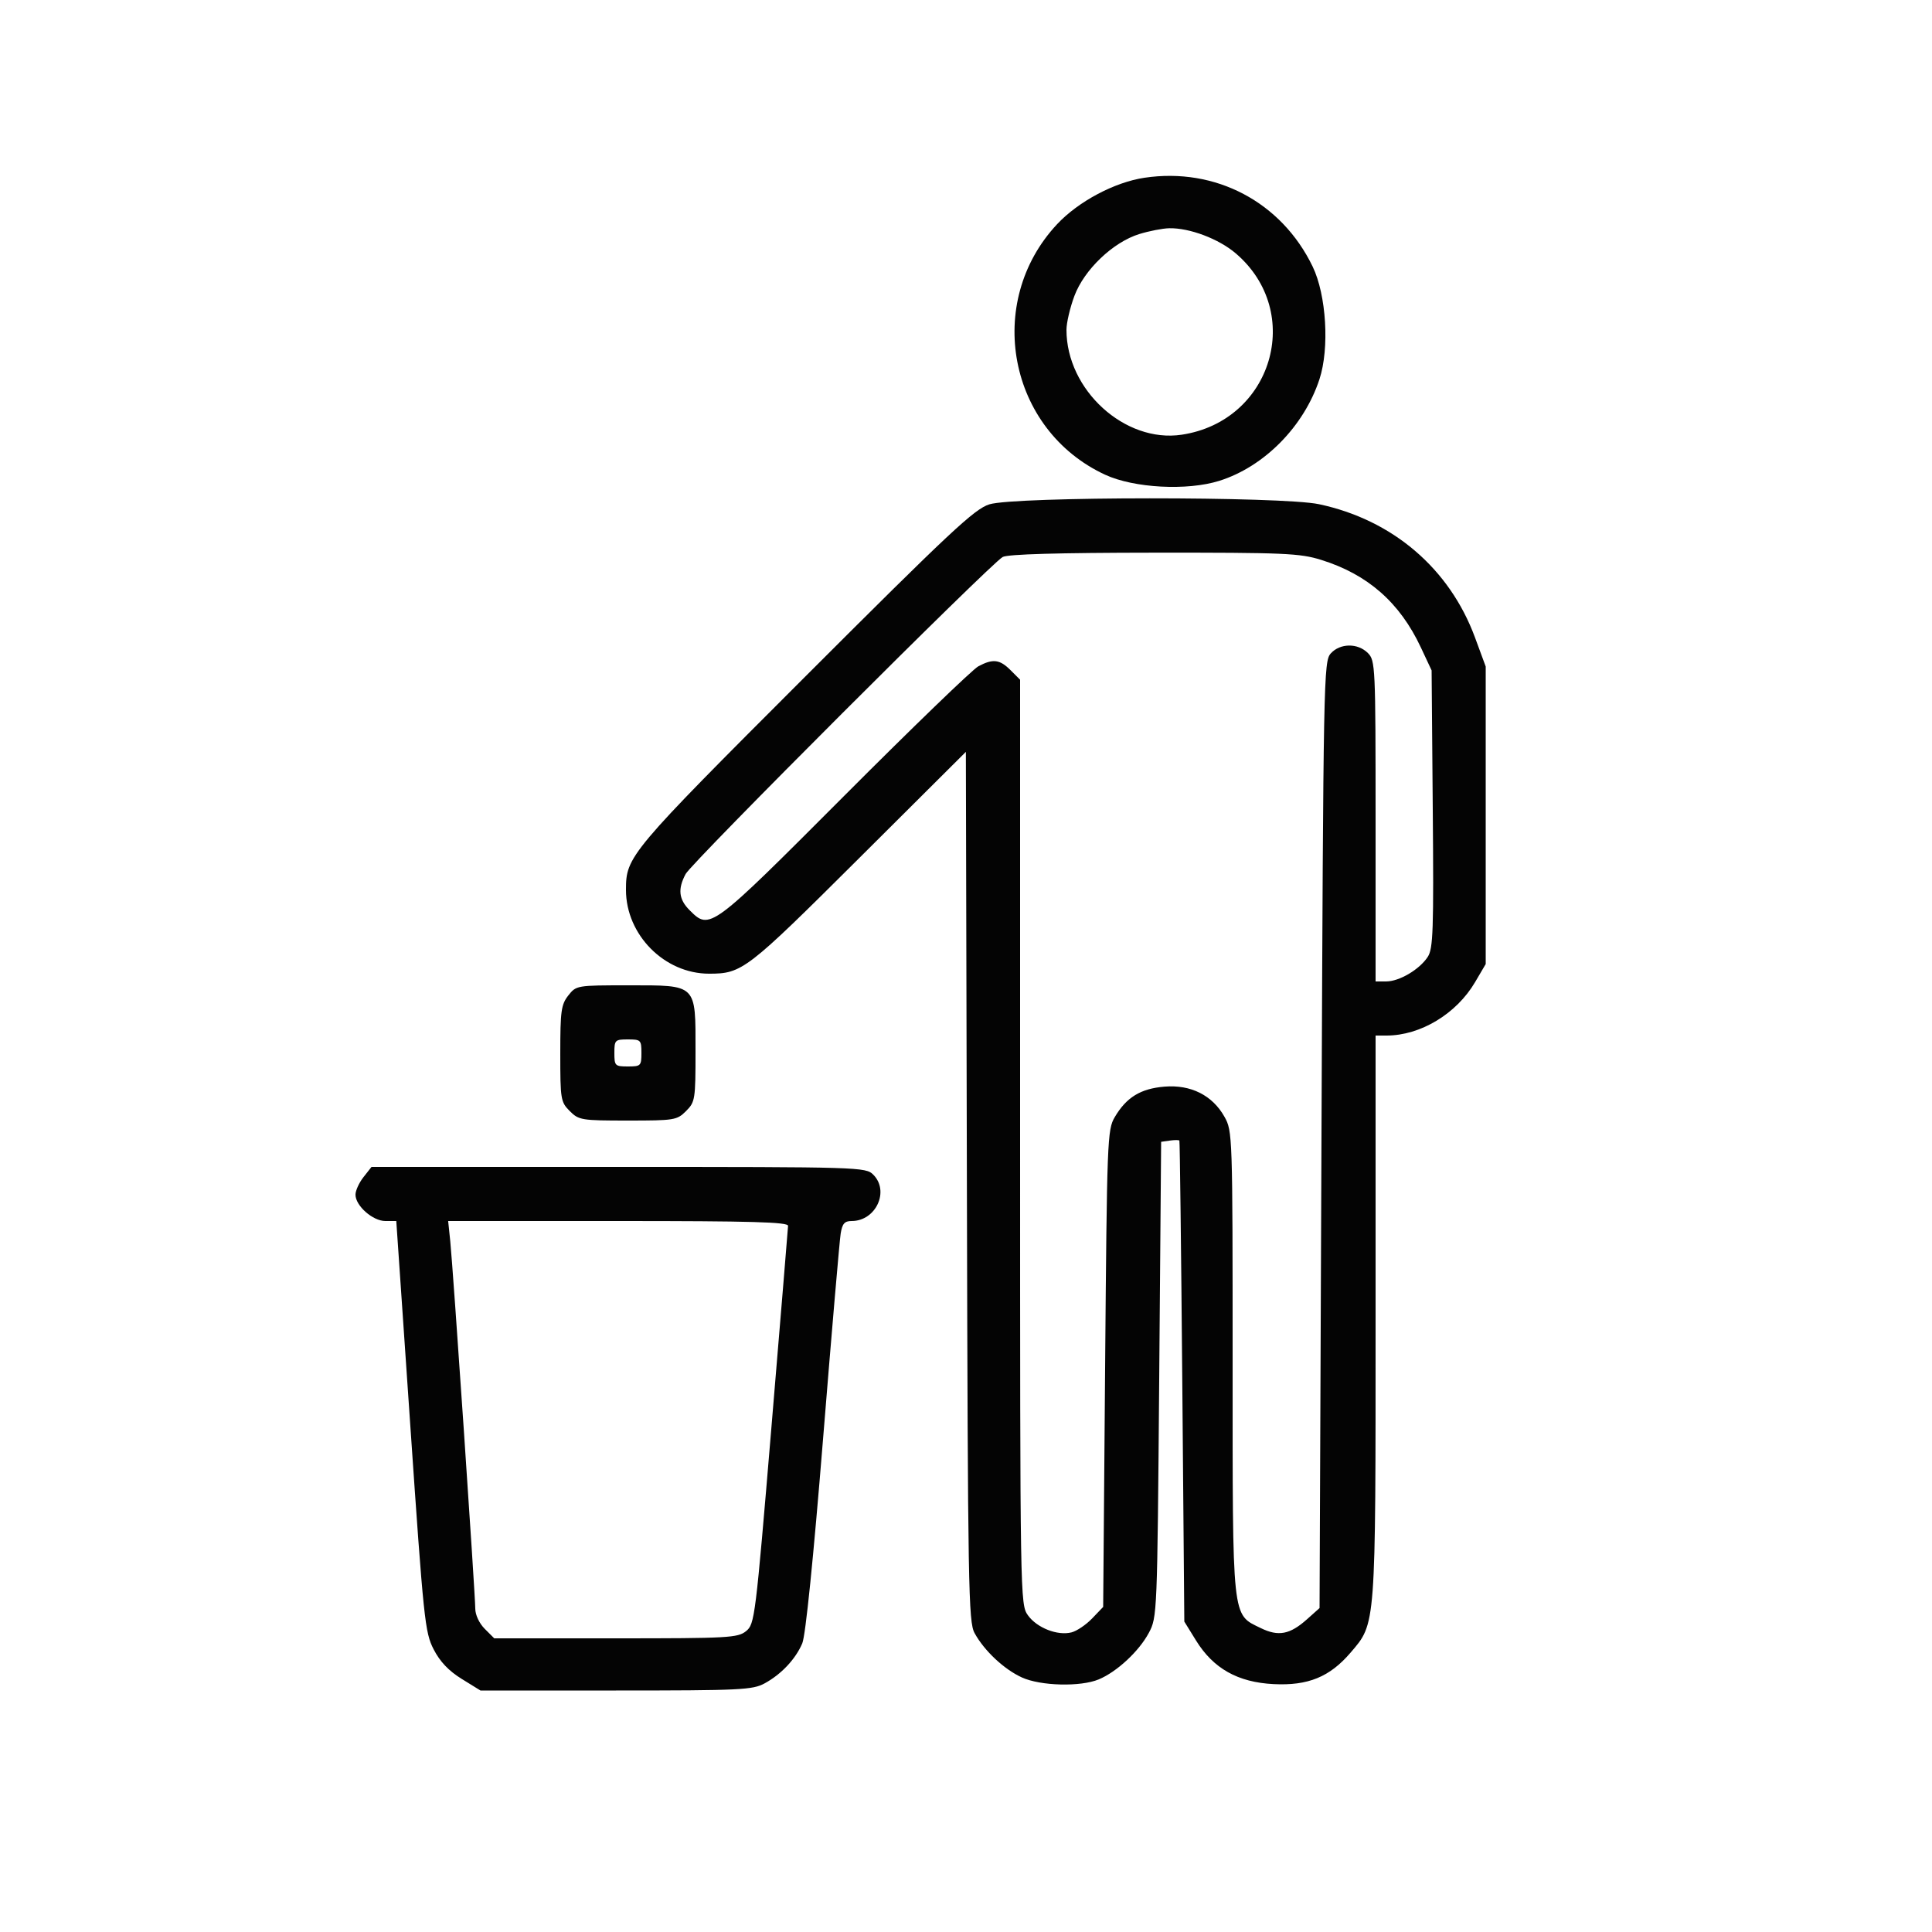 <svg id="svgContent" version="1.1" width="500" height="500" style="position: relative; width: 500px; height: 500px; margin:auto; user-select: none; cursor: default;" xmlns="http://www.w3.org/2000/svg" xmlns:xlink="http://www.w3.org/1999/xlink" viewBox="0 0 500 500"><g id="svgPath"><path d="M 296.174 46.004 C 288.445 47.159, 279.076 52.142, 273.575 58.023 C 254.635 78.272, 260.954 111.245, 286 122.855 C 293.467 126.317, 307.241 127.054, 315.559 124.437 C 327.189 120.780, 337.471 110.348, 341.474 98.146 C 344.098 90.145, 343.269 76.367, 339.719 69 C 331.662 52.281, 314.569 43.254, 296.174 46.004 M 294.860 60.568 C 288.068 62.659, 280.603 69.772, 278.056 76.580 C 276.925 79.602, 276 83.551, 276 85.356 C 276 100.937, 291.124 114.708, 305.816 112.505 C 329.237 108.993, 337.649 80.839, 319.834 65.590 C 315.415 61.808, 307.848 58.950, 302.568 59.070 C 300.881 59.108, 297.412 59.782, 294.860 60.568 M 256.051 130.520 C 252.187 131.724, 245.912 137.596, 208.317 175.183 C 162.760 220.731, 162 221.635, 162 230.312 C 162 241.941, 171.966 251.989, 183.500 251.989 C 192.071 251.989, 193.175 251.140, 222.233 222.201 L 249.966 194.581 250.233 307.041 C 250.480 411.231, 250.627 419.731, 252.221 422.644 C 254.722 427.214, 259.866 432.034, 264.478 434.129 C 269.338 436.337, 279.642 436.594, 284.355 434.625 C 289.049 432.664, 294.758 427.362, 297.309 422.595 C 299.479 418.540, 299.505 417.903, 300 357 L 300.500 295.500 302.750 295.180 C 303.988 295.005, 305.101 295.005, 305.224 295.180 C 305.347 295.356, 305.684 323.436, 305.974 357.580 L 306.500 419.659 309.526 424.553 C 314.021 431.820, 320.349 435.378, 329.615 435.846 C 338.515 436.295, 344.135 433.997, 349.520 427.706 C 356.117 419.999, 356 421.565, 356 340.818 L 356 268 358.818 268 C 367.616 268, 376.922 262.390, 381.751 254.176 L 384.500 249.500 384.500 211 L 384.500 172.500 381.734 165 C 375.140 147.122, 360.391 134.520, 341.335 130.483 C 331.693 128.440, 262.630 128.470, 256.051 130.520 M 259.500 144.147 C 256.385 145.838, 179.048 223.164, 177.435 226.200 C 175.368 230.090, 175.659 232.750, 178.455 235.545 C 183.706 240.797, 183.762 240.756, 218.506 205.934 C 236.103 188.298, 251.715 173.223, 253.200 172.434 C 256.989 170.422, 258.725 170.634, 261.545 173.455 L 264 175.909 264 295.550 C 264 413.921, 264.021 415.221, 266.017 418.024 C 268.334 421.278, 273.658 423.375, 277.290 422.463 C 278.660 422.120, 281.068 420.495, 282.640 418.854 L 285.500 415.870 286 354.185 C 286.482 294.779, 286.574 292.375, 288.500 289.105 C 291.519 283.980, 295.186 281.732, 301.366 281.220 C 308.173 280.655, 313.767 283.462, 316.882 289.004 C 318.974 292.726, 319 293.516, 319.002 352.636 C 319.003 419.967, 318.760 417.673, 326.286 421.349 C 330.860 423.584, 333.831 423.016, 338.258 419.061 L 341.500 416.164 342 293.687 C 342.484 175.025, 342.559 171.144, 344.405 169.105 C 346.822 166.435, 351.385 166.385, 354 169 C 355.936 170.936, 356 172.333, 356 212.500 L 356 254 358.750 253.996 C 362.145 253.992, 367.355 250.914, 369.493 247.651 C 370.902 245.501, 371.059 240.881, 370.798 209.353 L 370.500 173.500 367.723 167.570 C 362.279 155.945, 353.973 148.649, 341.909 144.895 C 336.386 143.176, 332.376 143.003, 298.661 143.030 C 273.878 143.051, 260.834 143.423, 259.500 144.147 M 147.073 257.635 C 145.229 259.979, 145 261.639, 145 272.680 C 145 284.524, 145.112 285.203, 147.455 287.545 C 149.801 289.892, 150.465 290, 162.500 290 C 174.535 290, 175.199 289.892, 177.545 287.545 C 179.901 285.190, 180 284.563, 180 272.045 C 180 254.510, 180.501 255, 162.573 255 C 149.258 255, 149.128 255.022, 147.073 257.635 M 159 272.500 C 159 275.833, 159.167 276, 162.500 276 C 165.833 276, 166 275.833, 166 272.500 C 166 269.167, 165.833 269, 162.500 269 C 159.167 269, 159 269.167, 159 272.500 M 94.073 304.635 C 92.933 306.084, 92 308.129, 92 309.180 C 92 312.055, 96.473 316, 99.733 316 L 102.557 316 106.198 369.106 C 109.643 419.353, 109.967 422.461, 112.224 426.847 C 113.865 430.035, 116.129 432.422, 119.476 434.491 L 124.343 437.500 159.422 437.500 C 191.640 437.500, 194.776 437.349, 197.887 435.653 C 202.206 433.299, 205.892 429.378, 207.628 425.293 C 208.480 423.289, 210.500 403.412, 213.015 372.293 C 215.229 344.907, 217.276 321.038, 217.565 319.250 C 217.983 316.668, 218.568 316, 220.410 316 C 226.669 316, 230.270 308.270, 226 304 C 224.042 302.042, 222.667 302, 160.073 302 L 96.145 302 94.073 304.635 M 116.529 321.250 C 117.241 328.095, 122.997 412.652, 122.999 416.295 C 123 417.929, 124.020 420.111, 125.455 421.545 L 127.909 424 159.344 424 C 188.537 424, 190.943 423.867, 193.083 422.134 C 195.322 420.321, 195.508 418.826, 199.643 369.384 C 201.984 341.398, 203.922 317.938, 203.950 317.250 C 203.989 316.268, 194.559 316, 159.991 316 L 115.983 316 116.529 321.250" stroke="none" fill="#040404" fill-rule="evenodd"/></g></svg>